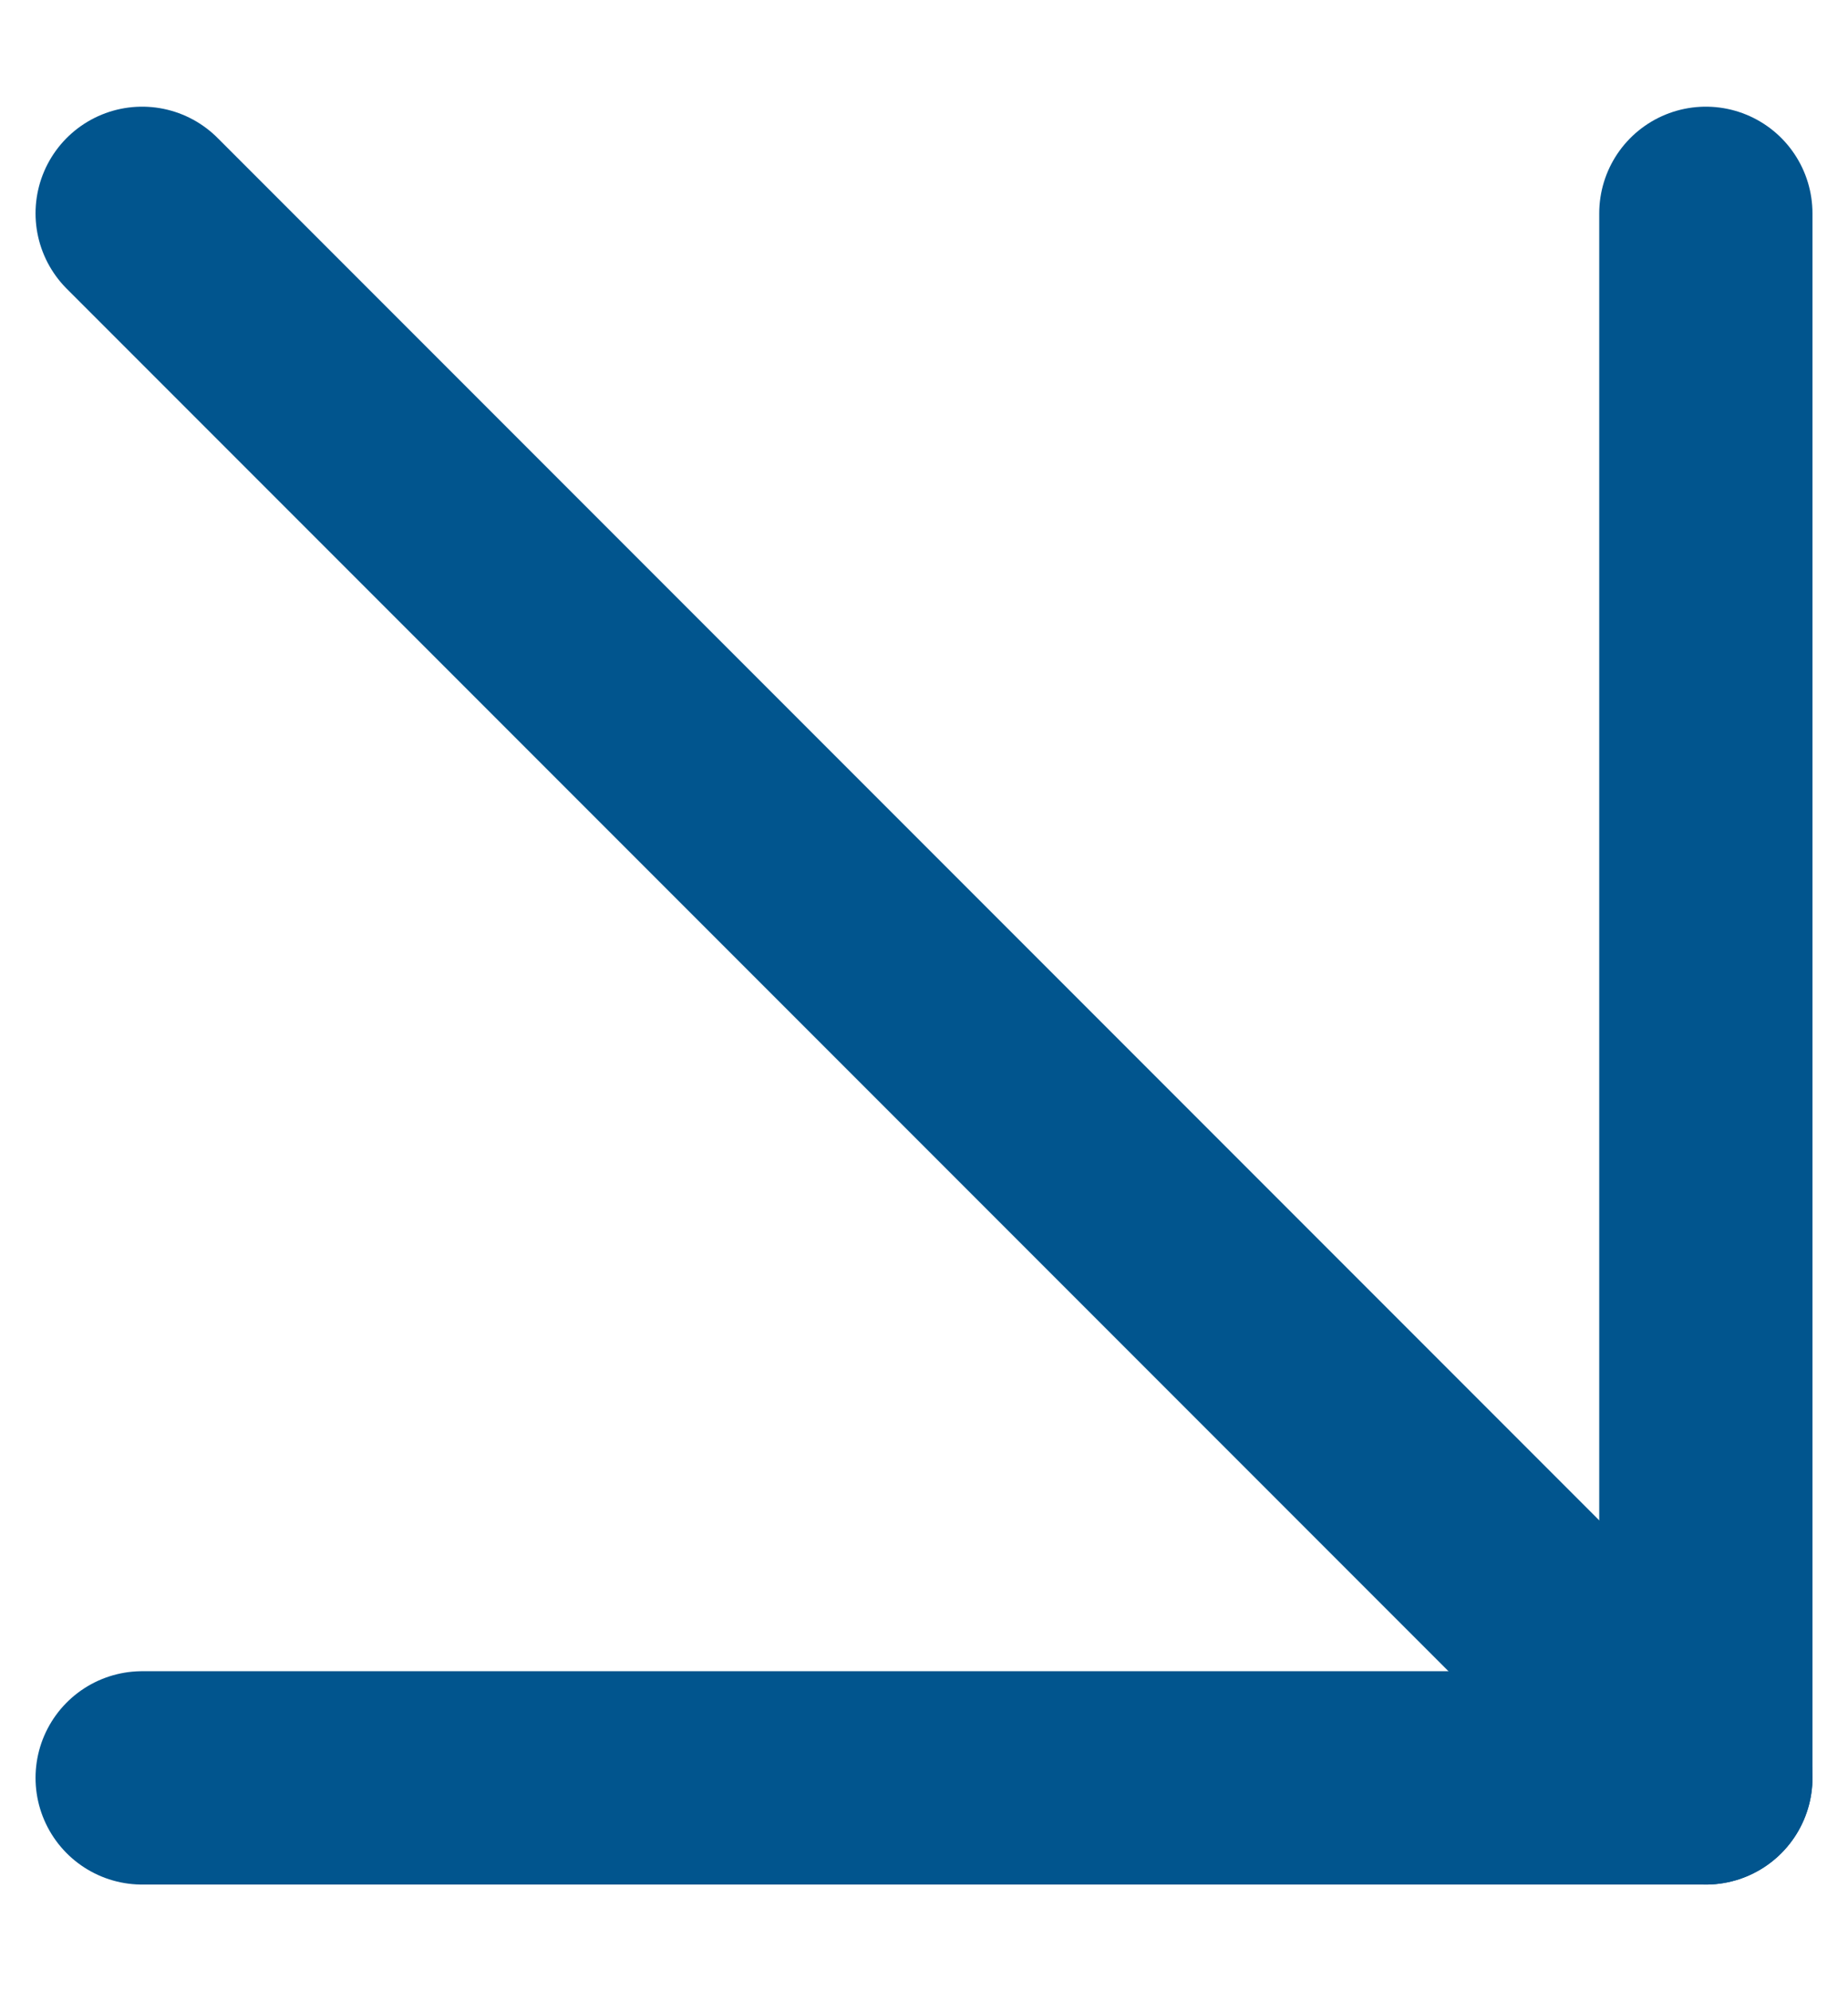 <?xml version="1.0" encoding="UTF-8"?> <svg xmlns="http://www.w3.org/2000/svg" width="13" height="14" viewBox="0 0 13 14" fill="none"><path d="M1 1.5L12 12.5" stroke="#01558E" stroke-width="1.5" stroke-linecap="round" stroke-linejoin="round"></path><path d="M12 1.5V12.5H1" stroke="#01558E" stroke-width="1.5" stroke-linecap="round" stroke-linejoin="round"></path></svg> 